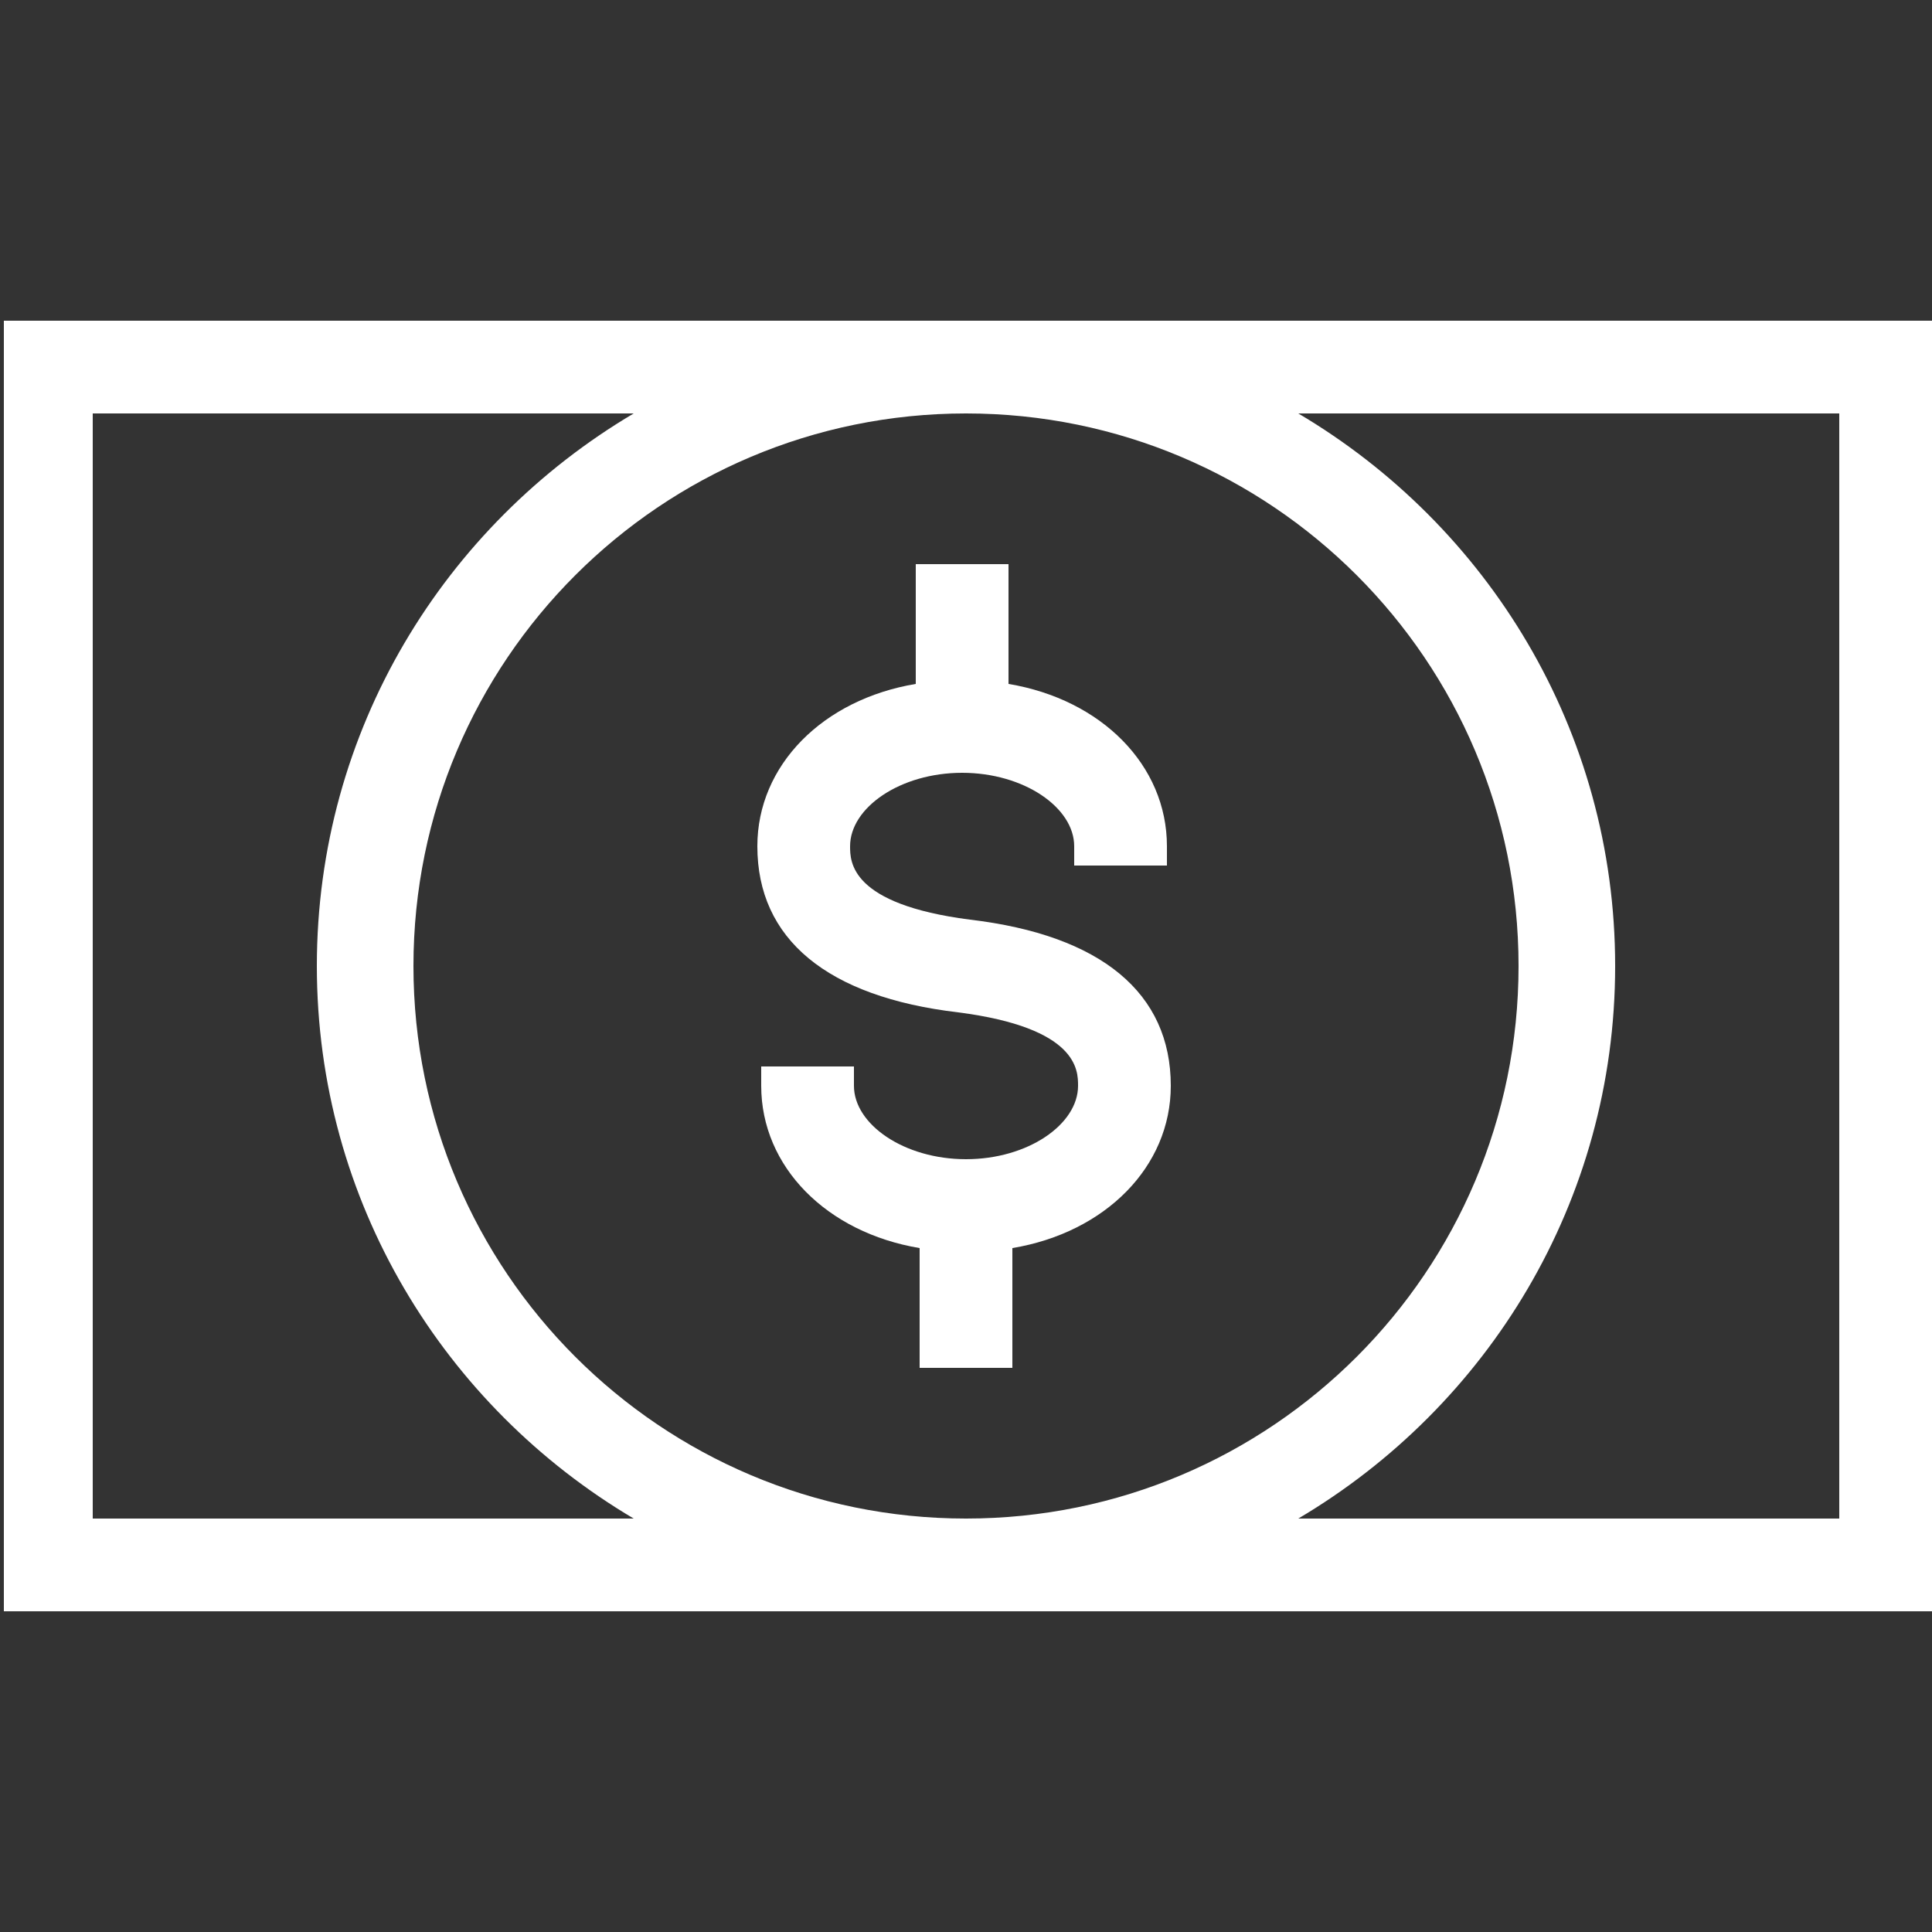 <?xml version="1.0" encoding="utf-8"?>
<!-- Generator: Adobe Illustrator 25.2.1, SVG Export Plug-In . SVG Version: 6.00 Build 0)  -->
<svg version="1.1" id="Layer_1" xmlns="http://www.w3.org/2000/svg" xmlns:xlink="http://www.w3.org/1999/xlink" x="0px" y="0px"
	 viewBox="0 0 50 50" style="enable-background:new 0 0 50 50;" xml:space="preserve">
<rect x="0" y="0" width="50" height="50" fill="#333333" stroke="none"/>
<style type="text/css">
	.st0{fill:#FFFFFF;}
</style>
<path class="st0" d="M0.1,41.7H50V8.3H0.1V41.7z M2.4,39.3V10.7h14c-4.9,2.9-8.2,8.2-8.2,14.3s3.3,11.4,8.2,14.3H2.4z M25,10.7
	c7.9,0,14.3,6.4,14.3,14.3S32.9,39.3,25,39.3S10.7,32.9,10.7,25S17.1,10.7,25,10.7 M47.6,39.3h-14c4.9-2.9,8.2-8.2,8.2-14.3
	s-3.3-11.4-8.2-14.3h14V39.3z"/>
<path class="st0" d="M23.8,32.3v3.1h2.4v-3.1c2.4-0.4,4.1-2.1,4.1-4.2c0-2.4-1.8-3.9-5.2-4.3C22,23.4,22,22.3,22,21.9
	c0-1,1.3-1.9,2.9-1.9s2.9,0.9,2.9,1.9v0.5h2.4v-0.5c0-2.1-1.7-3.8-4.1-4.2v-3.1h-2.4v3.1c-2.4,0.4-4.1,2.1-4.1,4.2
	c0,2.4,1.8,3.9,5.2,4.3c3.1,0.4,3.1,1.5,3.1,1.9c0,1-1.3,1.9-2.9,1.9s-2.9-0.9-2.9-1.9v-0.5h-2.4v0.5C19.7,30.2,21.4,31.9,23.8,32.3
	"/>
</svg>
